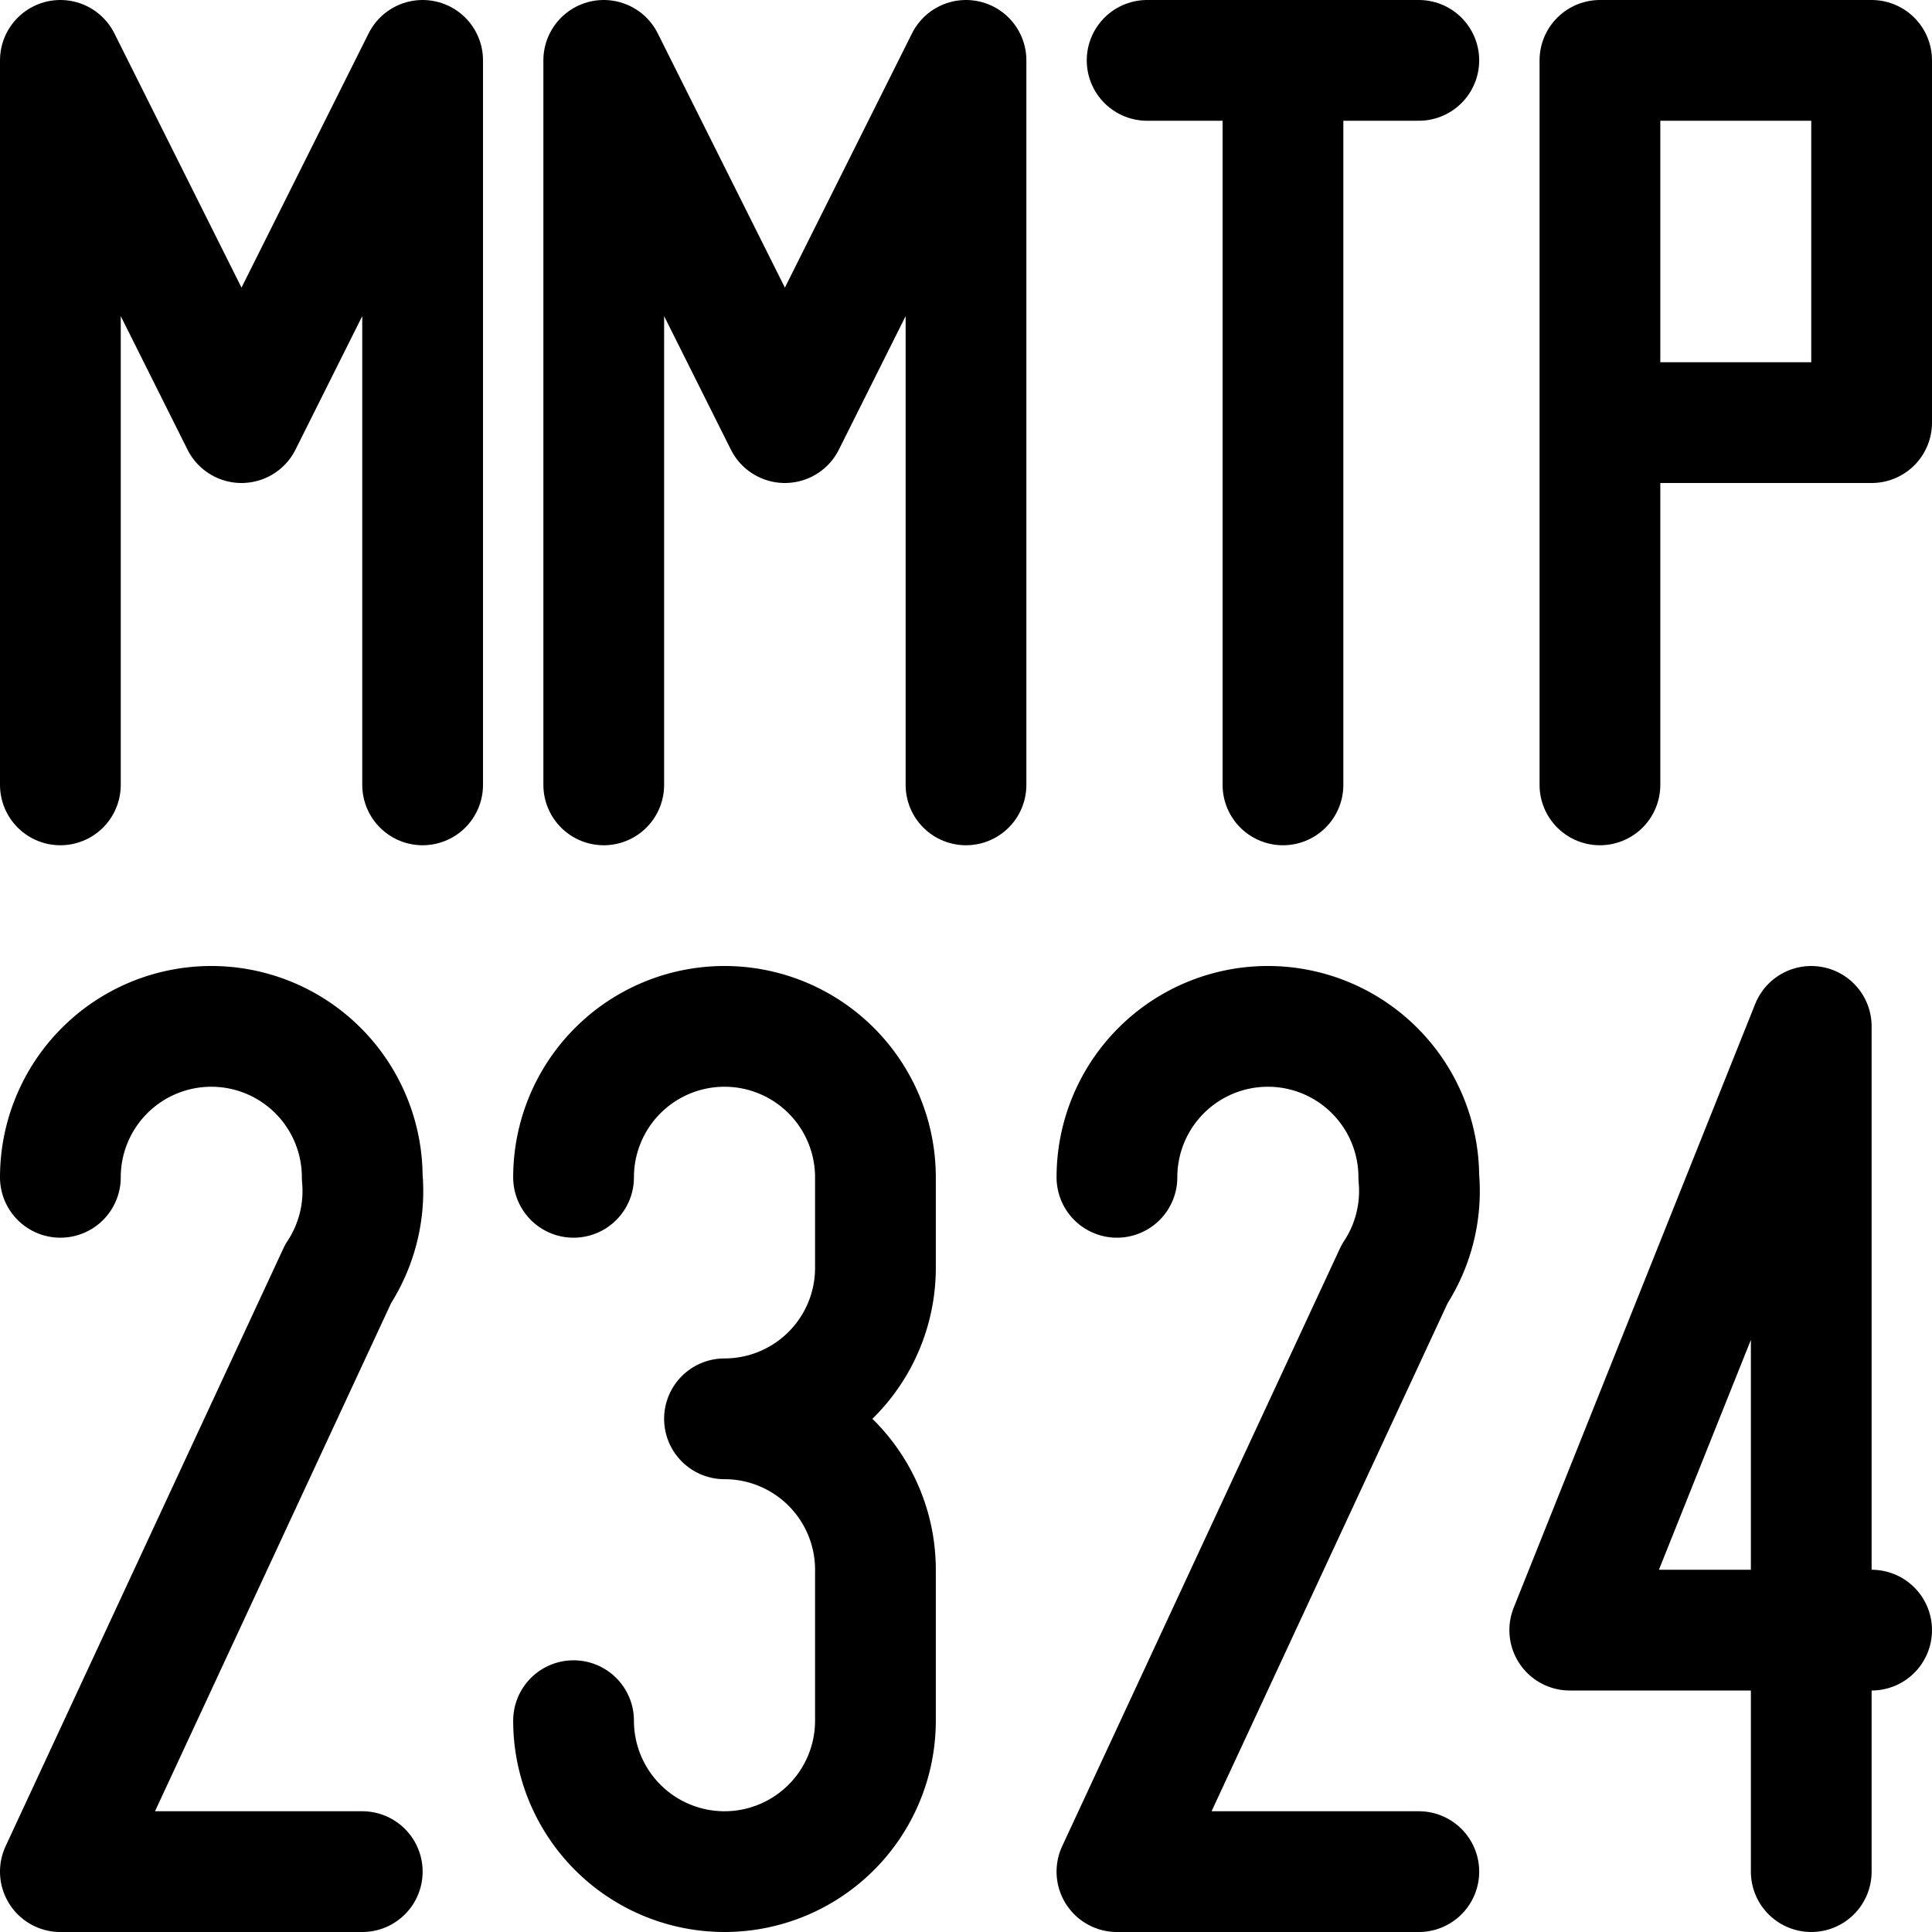 <?xml version="1.0" encoding="UTF-8" ?>
<!DOCTYPE svg PUBLIC "-//W3C//DTD SVG 1.1//EN" "http://www.w3.org/Graphics/SVG/1.1/DTD/svg11.dtd">

<svg version="1.1"
     xmlns="http://www.w3.org/2000/svg"
     width="16"
     height="16">
  <!--
  <rect x="0" y="8" width="16" height="8" style="fill:yellow;stroke:none;" />
   -->
  <!-- M -->
  <path d="M 0.5 6.5
           l 0 -6
           l 1.5 3
           l 1.5 -3
           l 0 6" style="stroke:black;stroke-width:1;stroke-linecap:round;stroke-linejoin:round;fill:none;" />
  <!-- M -->
  <path d="M 5 6.5
           l 0 -6
           l 1.5 3
           l 1.5 -3
           l 0 6" style="stroke:black;stroke-width:1;stroke-linecap:round;stroke-linejoin:round;fill:none;" />
  <!-- T -->
  <path d="M 10.625 6.5
           l 0 -6
           m -1.125 0
           l  2.25 0" style="stroke:black;stroke-width:1;stroke-linecap:round;stroke-linejoin:round;fill:none;" />
  <!-- p -->
  <path d="M 13.25 6.5
           l 0 -6
           l 2.25  0
           l 0  3
           l -2.25 0" style="stroke:black;stroke-width:1;stroke-linecap:round;stroke-linejoin:round;fill:none;" />
  <!-- 2 -->
  <path d="M 0.5 9.75
           a 1.25 1.25 0 0 1 2.5 0
           a 1.25 1.25 0 0 1 -0.2 0.8
           L 0.5 15.5
           l 2.5 0" style="stroke:black;stroke-width:1;stroke-linecap:round;stroke-linejoin:round;fill:none;" />
  <!-- 3 -->
  <path d="M 4.75 9.75
           a 1.25 1.25 0 0 1 2.5 0
           l 0 0.75
           a 1.25 1.25 0 0 1 -1.25 1.25
           a 1.25 1.25 0 0 1  1.25 1.25
           l 0 1.25
           a 1.25 1.25 0 0 1 -2.5 0" style="stroke:black;stroke-width:1;stroke-linecap:round;stroke-linejoin:round;fill:none;" />
  <!-- 
  <path d="M 8 8.5
           l -1 7" style="stroke:black;stroke-width:1;stroke-linecap:round;stroke-linejoin:round;fill:none;" />
   -->
  <!-- 2 -->
  <path d="M 9.25 9.75
           a 1.25 1.25 0 0 1 2.5 0
           a 1.25 1.25 0 0 1 -0.2 0.8
           L 9.25 15.5
           l 2.5 0" style="stroke:black;stroke-width:1;stroke-linecap:round;stroke-linejoin:round;fill:none;" />
  <!-- 4 -->
  <path d="M 15 15.5
           l 0 -7
           l -2 5
           l 2.5 0" style="stroke:black;stroke-width:1;stroke-linecap:round;stroke-linejoin:round;fill:none;" />
</svg>